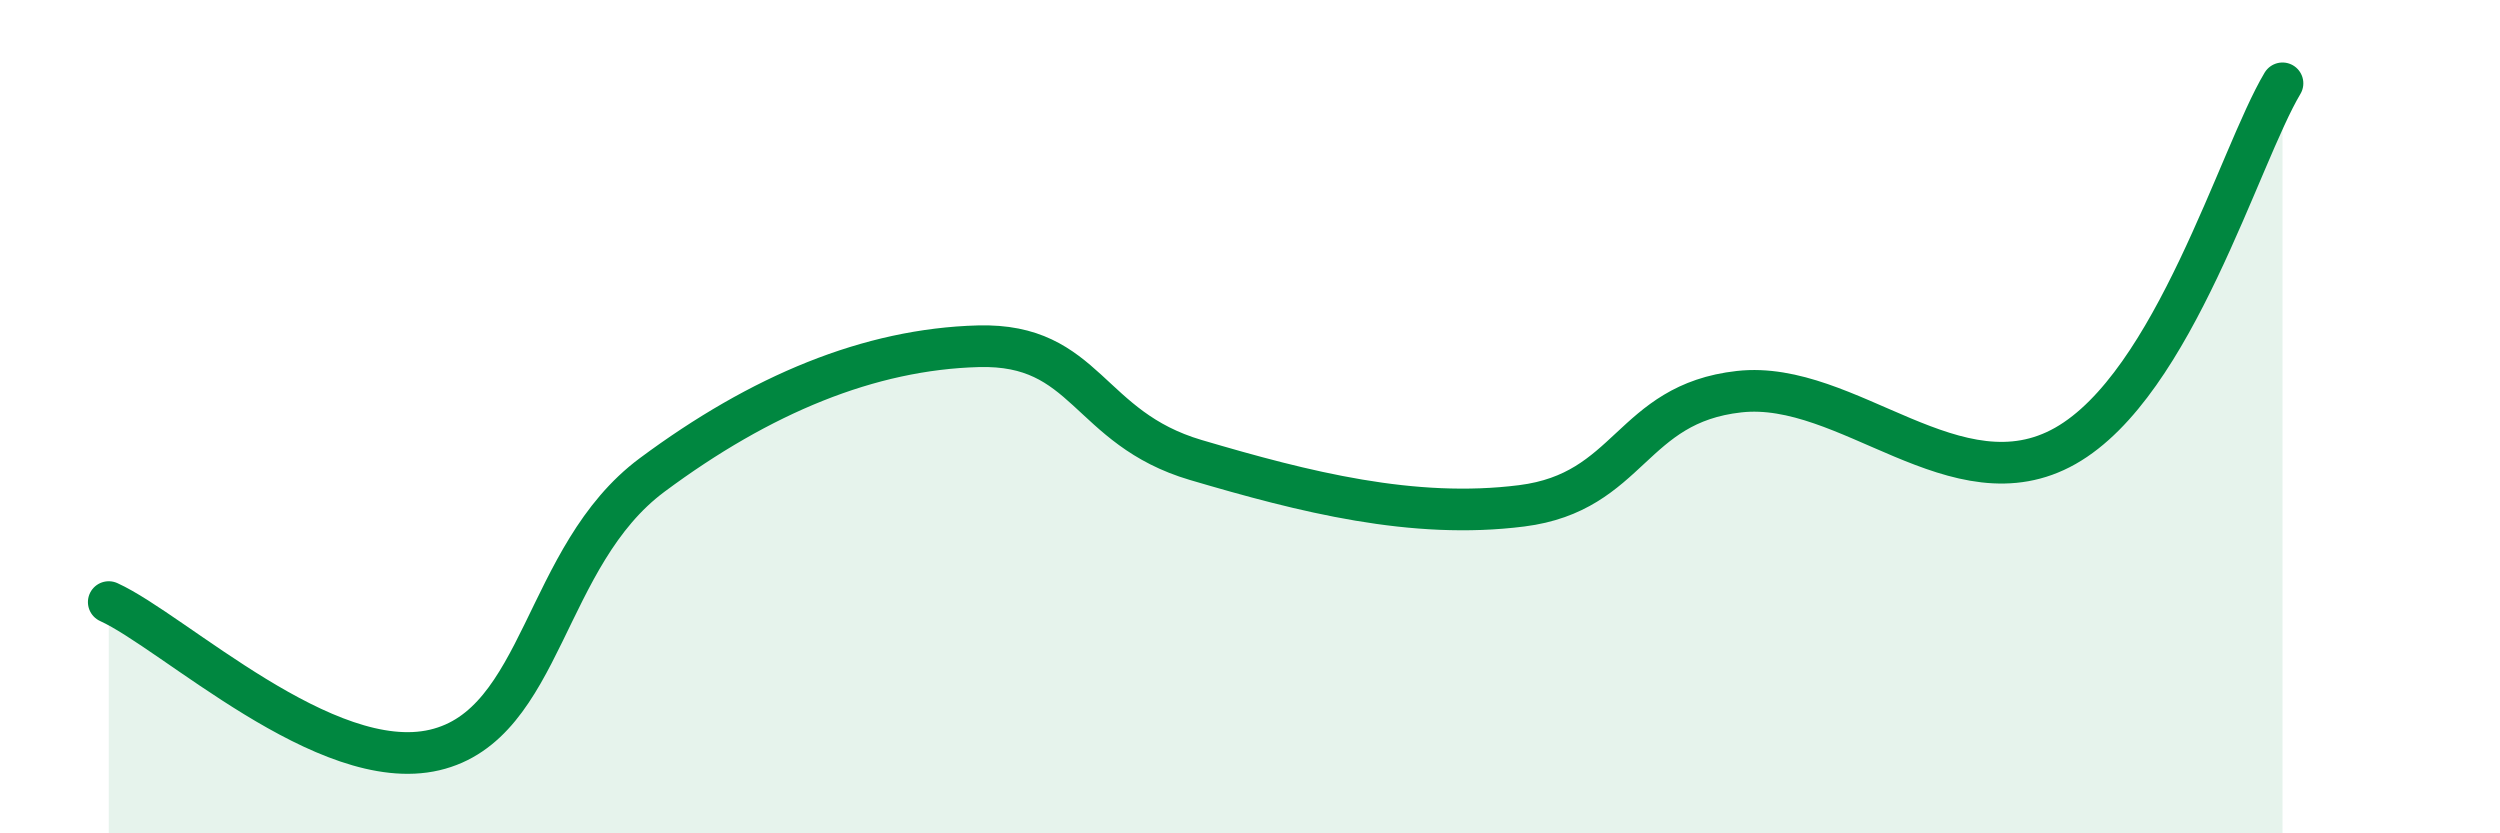 
    <svg width="60" height="20" viewBox="0 0 60 20" xmlns="http://www.w3.org/2000/svg">
      <path
        d="M 2.61,14.45 C 4.17,15.16 7.82,18.61 10.43,18 C 13.04,17.39 13.04,13.34 15.65,11.4 C 18.26,9.46 20.87,8.38 23.48,8.31 C 26.09,8.24 26.09,10.27 28.7,11.04 C 31.31,11.81 33.91,12.47 36.52,12.14 C 39.13,11.81 39.13,9.69 41.74,9.4 C 44.35,9.11 46.96,12.18 49.57,10.7 C 52.18,9.22 53.74,3.74 54.78,2L54.78 20L2.61 20Z"
        fill="#008740"
        opacity="0.1"
        stroke-linecap="round"
        stroke-linejoin="round"
      />
      <path
        d="M 2.61,14.45 C 4.17,15.16 7.82,18.61 10.43,18 C 13.04,17.39 13.04,13.34 15.65,11.4 C 18.26,9.46 20.87,8.38 23.48,8.31 C 26.09,8.24 26.09,10.27 28.7,11.04 C 31.31,11.81 33.91,12.47 36.52,12.14 C 39.13,11.81 39.13,9.69 41.74,9.4 C 44.35,9.11 46.96,12.18 49.57,10.7 C 52.18,9.22 53.74,3.74 54.78,2"
        stroke="#008740"
        stroke-width="1"
        fill="none"
        stroke-linecap="round"
        stroke-linejoin="round"
      />
    </svg>
  